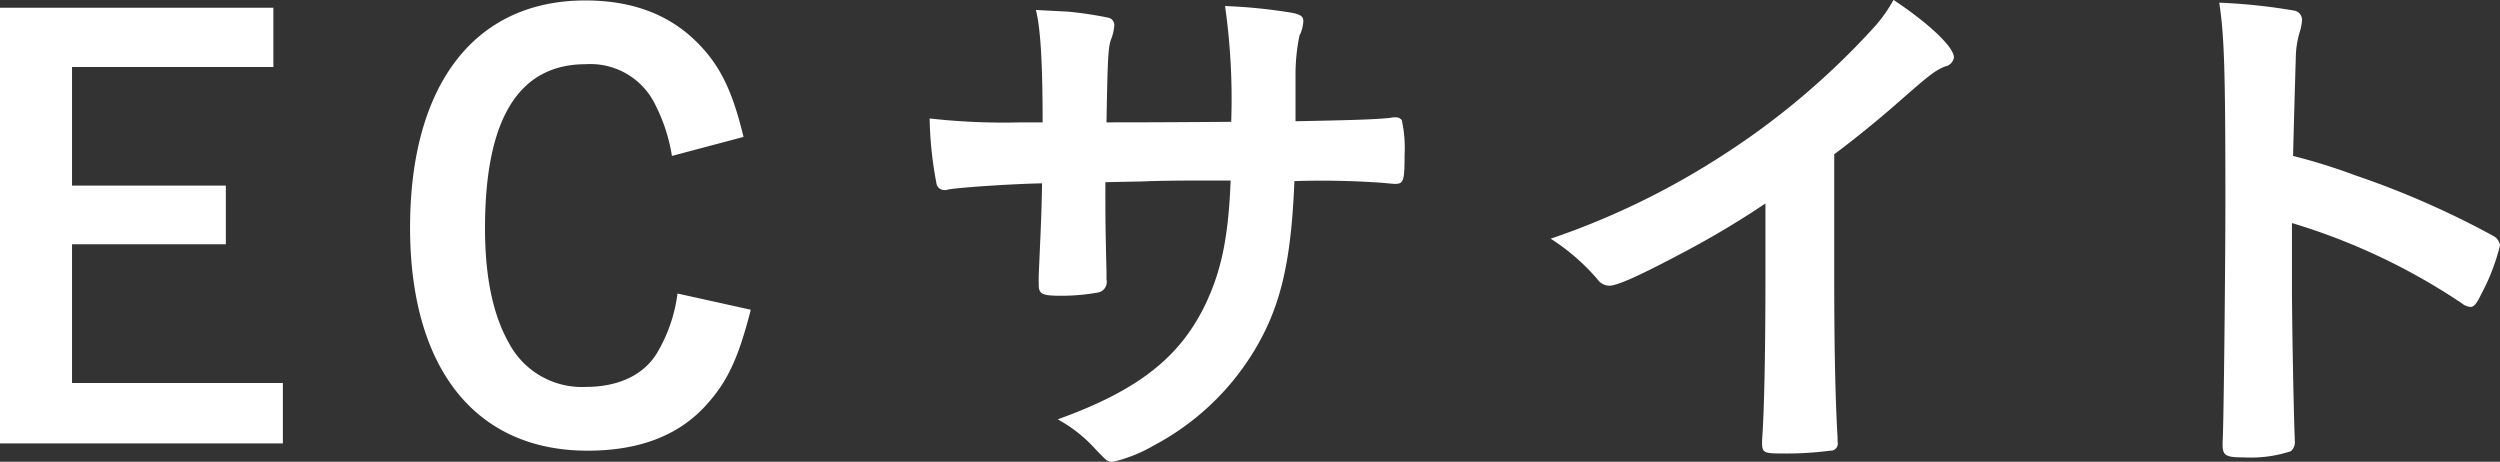 <svg id="shop-title-ec.svg" xmlns="http://www.w3.org/2000/svg" width="223.5" height="41.28" viewBox="0 0 223.5 41.28">
  <rect x="0" y="0" width="223.5" height="41.28" fill="#333333" stroke="none"/>
  <defs>
    <style>
      .cls-1 {
        fill: #fff;
        fill-rule: evenodd;
      }
    </style>
  </defs>
  <path id="ECサイト_のコピー" data-name="ECサイト のコピー" class="cls-1" d="M1072.33,6775.63v38.95h25.3v-5.4h-18.85v-12.4h13.75v-5.25h-13.75v-10.6h18v-5.3h-24.45Zm60.58,25.55a13.874,13.874,0,0,1-1.85,5.35c-1.2,1.95-3.45,3-6.35,3a7.375,7.375,0,0,1-6.86-3.9c-1.45-2.55-2.15-5.95-2.15-10.3,0-9.75,3-14.65,9.01-14.65a6.437,6.437,0,0,1,6.25,3.7,15.222,15.222,0,0,1,1.45,4.5l6.4-1.7c-1-4.15-2.1-6.4-4.15-8.45-2.5-2.5-5.8-3.75-10-3.75-9.86,0-15.66,7.5-15.66,20.3,0,12.6,5.85,19.95,15.86,19.95,4.55,0,8-1.3,10.45-3.9,2-2.15,3-4.2,4.15-8.7Zm30.69-15.3a59.008,59.008,0,0,1-8.15-.35,33.287,33.287,0,0,0,.6,5.75,0.711,0.711,0,0,0,.75.65,0.634,0.634,0,0,0,.3-0.05c1.2-.2,5.8-0.5,8.4-0.55-0.05,2.9-.1,3.7-0.3,8.25v0.75c0,0.9.25,1.05,2.01,1.05a18.307,18.307,0,0,0,3.35-.3,0.961,0.961,0,0,0,.7-1.15v-0.65c-0.1-4.5-.1-4.5-0.1-8.05,1.8-.05,3.15-0.05,4.05-0.1,2.05-.05,3.45-0.05,3.9-0.05h3.25c-0.2,5-.8,7.95-2.2,10.95-2.3,4.85-6.05,7.8-13.26,10.4a12.76,12.76,0,0,1,3.36,2.65c1.05,1.1,1.1,1.15,1.55,1.15a12.939,12.939,0,0,0,3.65-1.45,23.123,23.123,0,0,0,8.8-8.15c2.5-4,3.5-8,3.8-15.5a76.277,76.277,0,0,1,7.8.15c1.1,0.1,1.1.1,1.2,0.1,0.75,0,.85-0.25.85-2.6a11.534,11.534,0,0,0-.25-3.1,0.645,0.645,0,0,0-.55-0.25,1.876,1.876,0,0,0-.5.05c-1.5.15-3.4,0.2-8.45,0.3v-4.15a17.194,17.194,0,0,1,.35-3.5,3.251,3.251,0,0,0,.35-1.3c0-.45-0.3-0.65-1.35-0.8a47.433,47.433,0,0,0-5.65-.55,58.946,58.946,0,0,1,.55,10.35c-6.2.05-9.9,0.05-11.15,0.05,0.1-5.65.15-6.7,0.4-7.4a4.114,4.114,0,0,0,.3-1.3,0.673,0.673,0,0,0-.5-0.65,33.313,33.313,0,0,0-3.65-.55c-1.96-.1-1.96-0.1-2.86-0.15,0.4,1.6.6,4.5,0.6,10.05h-1.95Zm72.72,2.85c1.95-1.45,4.1-3.2,6.3-5.15,2.35-2.05,2.7-2.3,3.6-2.7a0.964,0.964,0,0,0,.8-0.8c0-.95-2.25-3.05-5.4-5.15a12.883,12.883,0,0,1-1.65,2.35,68.084,68.084,0,0,1-14.5,12.1,68.947,68.947,0,0,1-14.5,6.9,18.709,18.709,0,0,1,4.2,3.65,1.3,1.3,0,0,0,1.05.55c0.65,0,2.4-.75,6-2.65a81.4,81.4,0,0,0,7.95-4.7v6.6c0,6.3-.1,12-0.3,14.55v0.25c0,0.85.15,0.95,1.7,0.95a30.505,30.505,0,0,0,4.4-.25,0.635,0.635,0,0,0,.65-0.8v-0.35c-0.2-3.4-.3-8.05-0.3-14.35v-11Zm40.92,6.15a56.362,56.362,0,0,1,15.15,7.15,1.476,1.476,0,0,0,.8.35c0.3,0,.55-0.25.95-1.1a18.576,18.576,0,0,0,1.7-4.4,1.138,1.138,0,0,0-.6-0.85,78.2,78.2,0,0,0-12.3-5.4,52.96,52.96,0,0,0-5.6-1.75c0.15-5.9.25-8.9,0.25-9a8.358,8.358,0,0,1,.35-2.1,3.861,3.861,0,0,0,.2-1.1,0.842,0.842,0,0,0-.75-0.8,51.19,51.19,0,0,0-6.65-.7c0.45,2.9.55,6.15,0.55,17.65,0,5.95-.15,20.35-0.25,21.65v0.2c0,1,.3,1.15,1.9,1.15a11.457,11.457,0,0,0,4.2-.55,1.055,1.055,0,0,0,.35-0.95v-0.25c-0.1-2.35-.25-10.5-0.25-13.55v-5.65Z" transform="translate(-1072.34 -6774.94)"/>
</svg>
